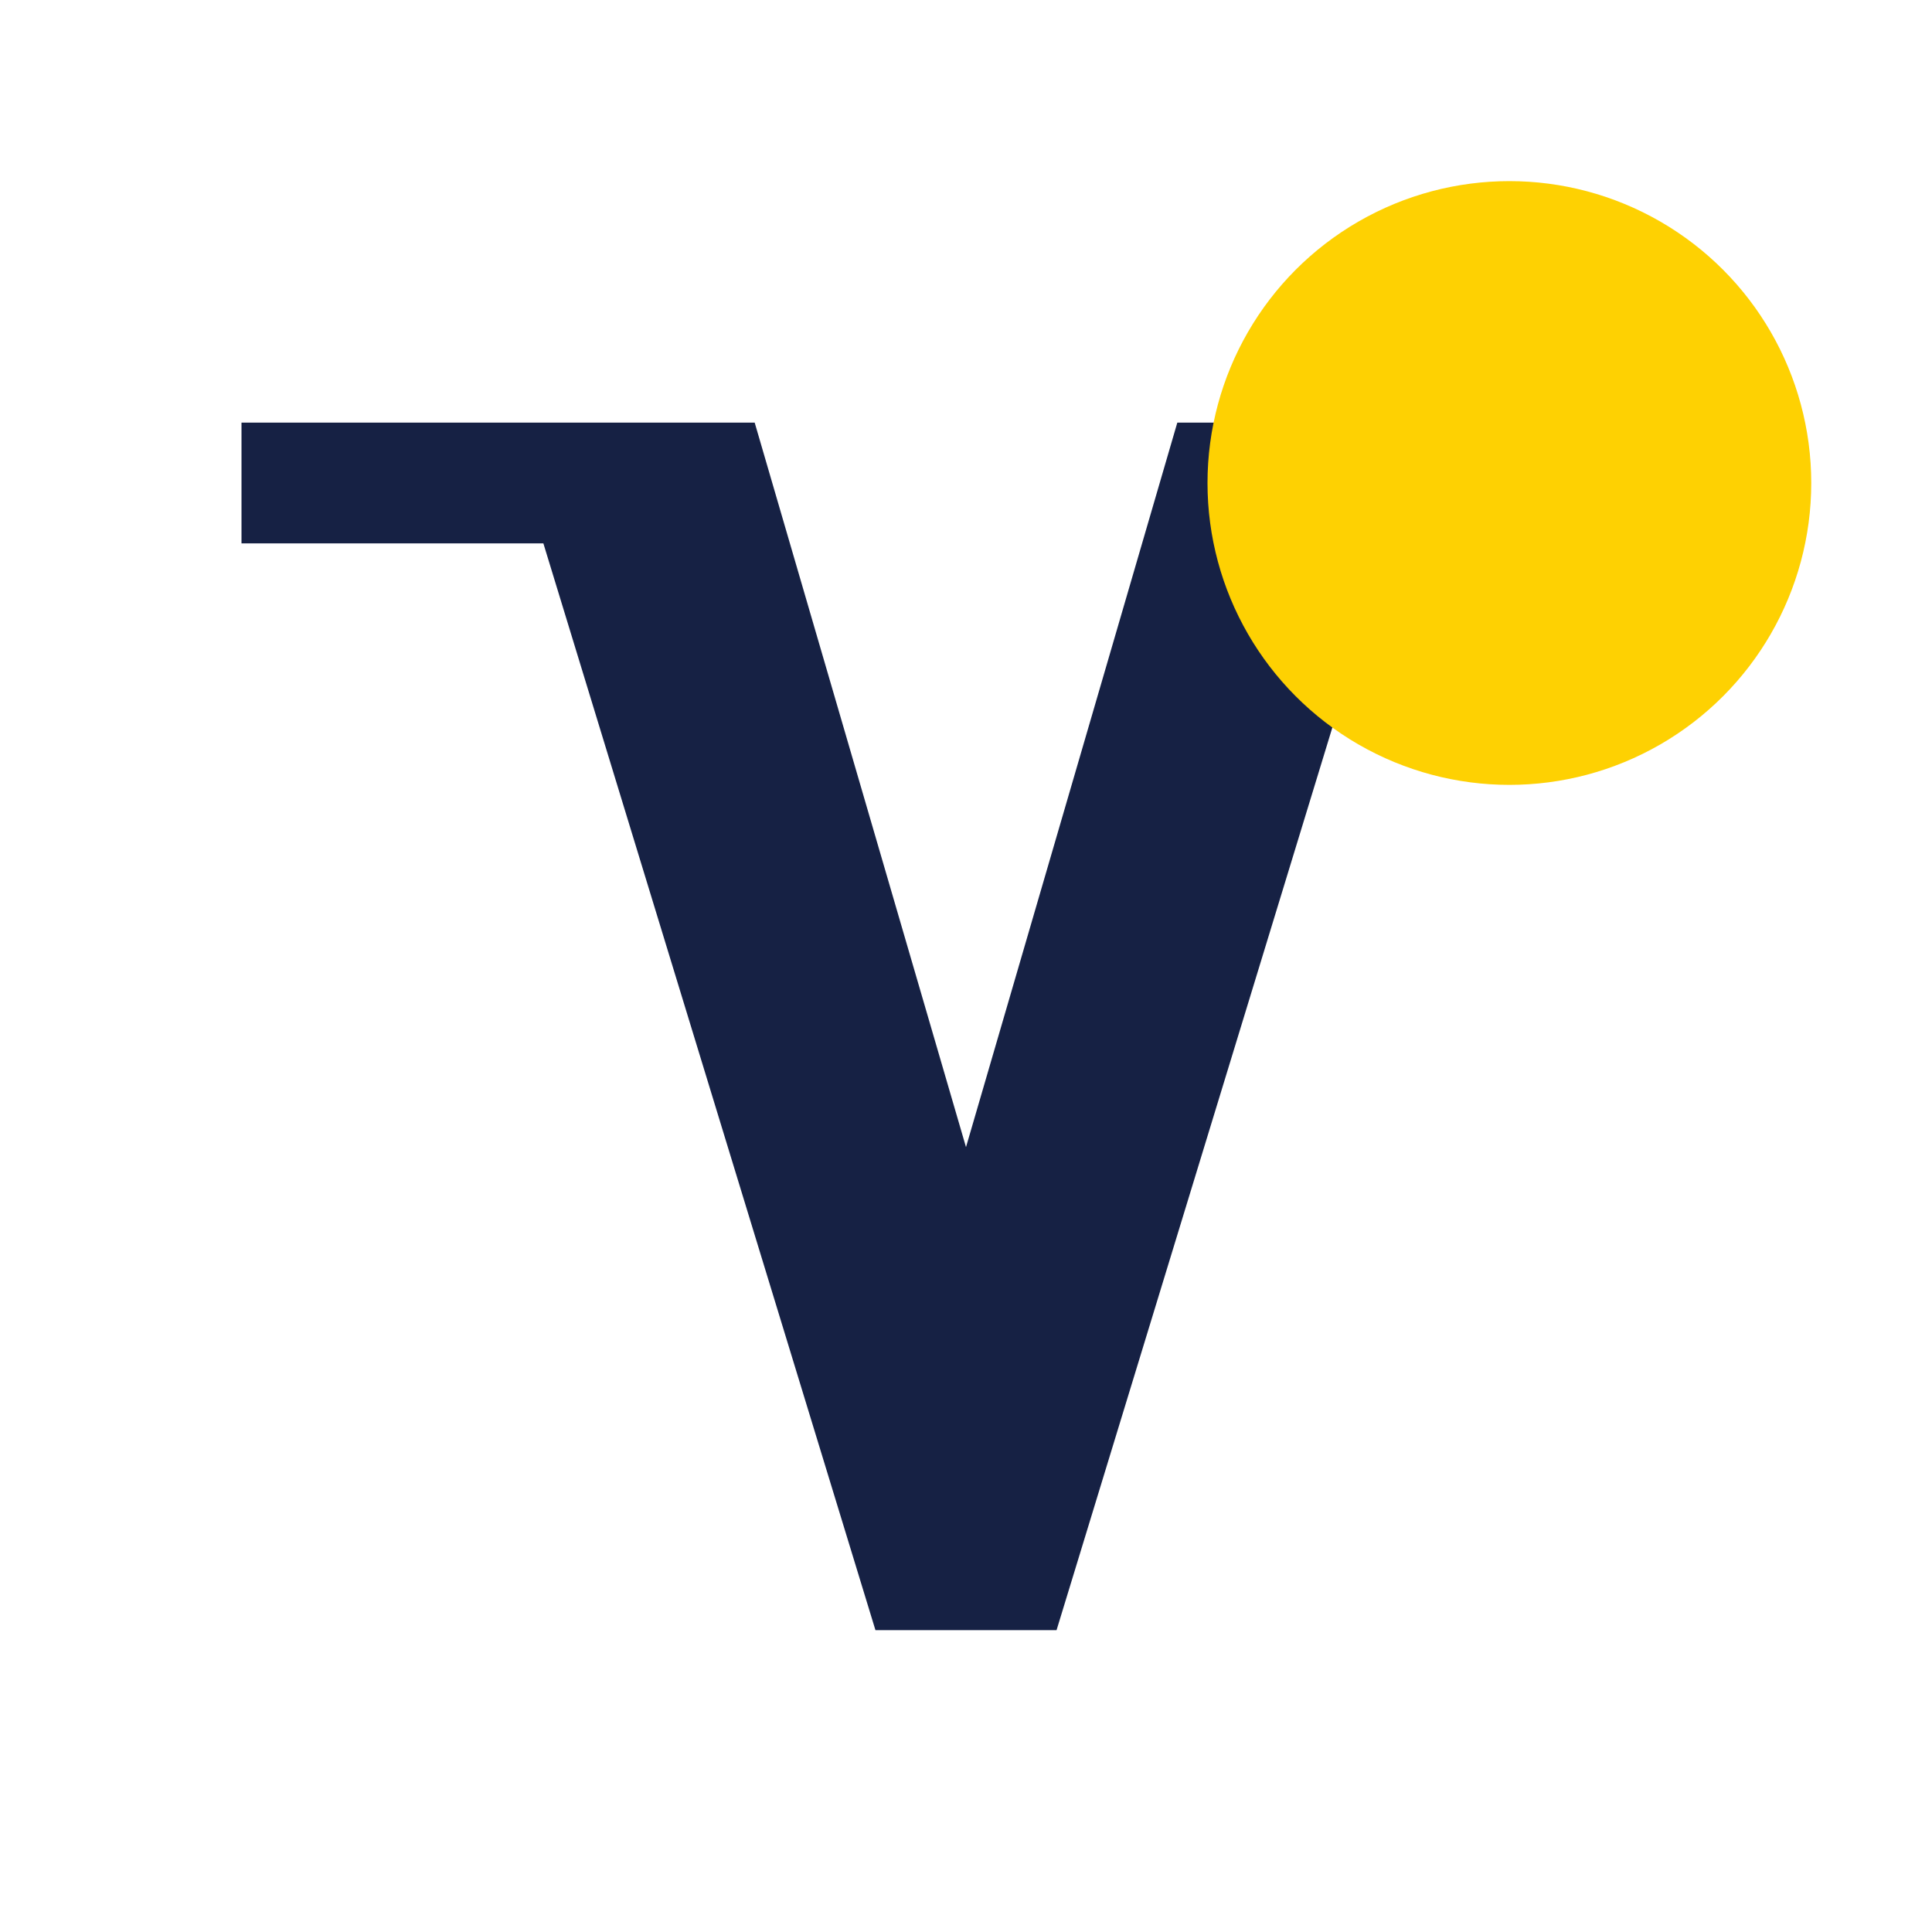 
<svg width="32" height="32" viewBox="0 0 32 32" fill="none" xmlns="http://www.w3.org/2000/svg">
  <!-- Estilización de la 'V' con serifa basada en la imagen proporcionada -->
  <path d="M4 7H12.5L16 19L19.5 7H28V9H23L17.5 27H14.5L9 9H4V7Z" fill="#162144"/>
  <!-- El punto amarillo corporativo -->
  <circle cx="25" cy="8" r="5" fill="#FED102"/>
</svg>
